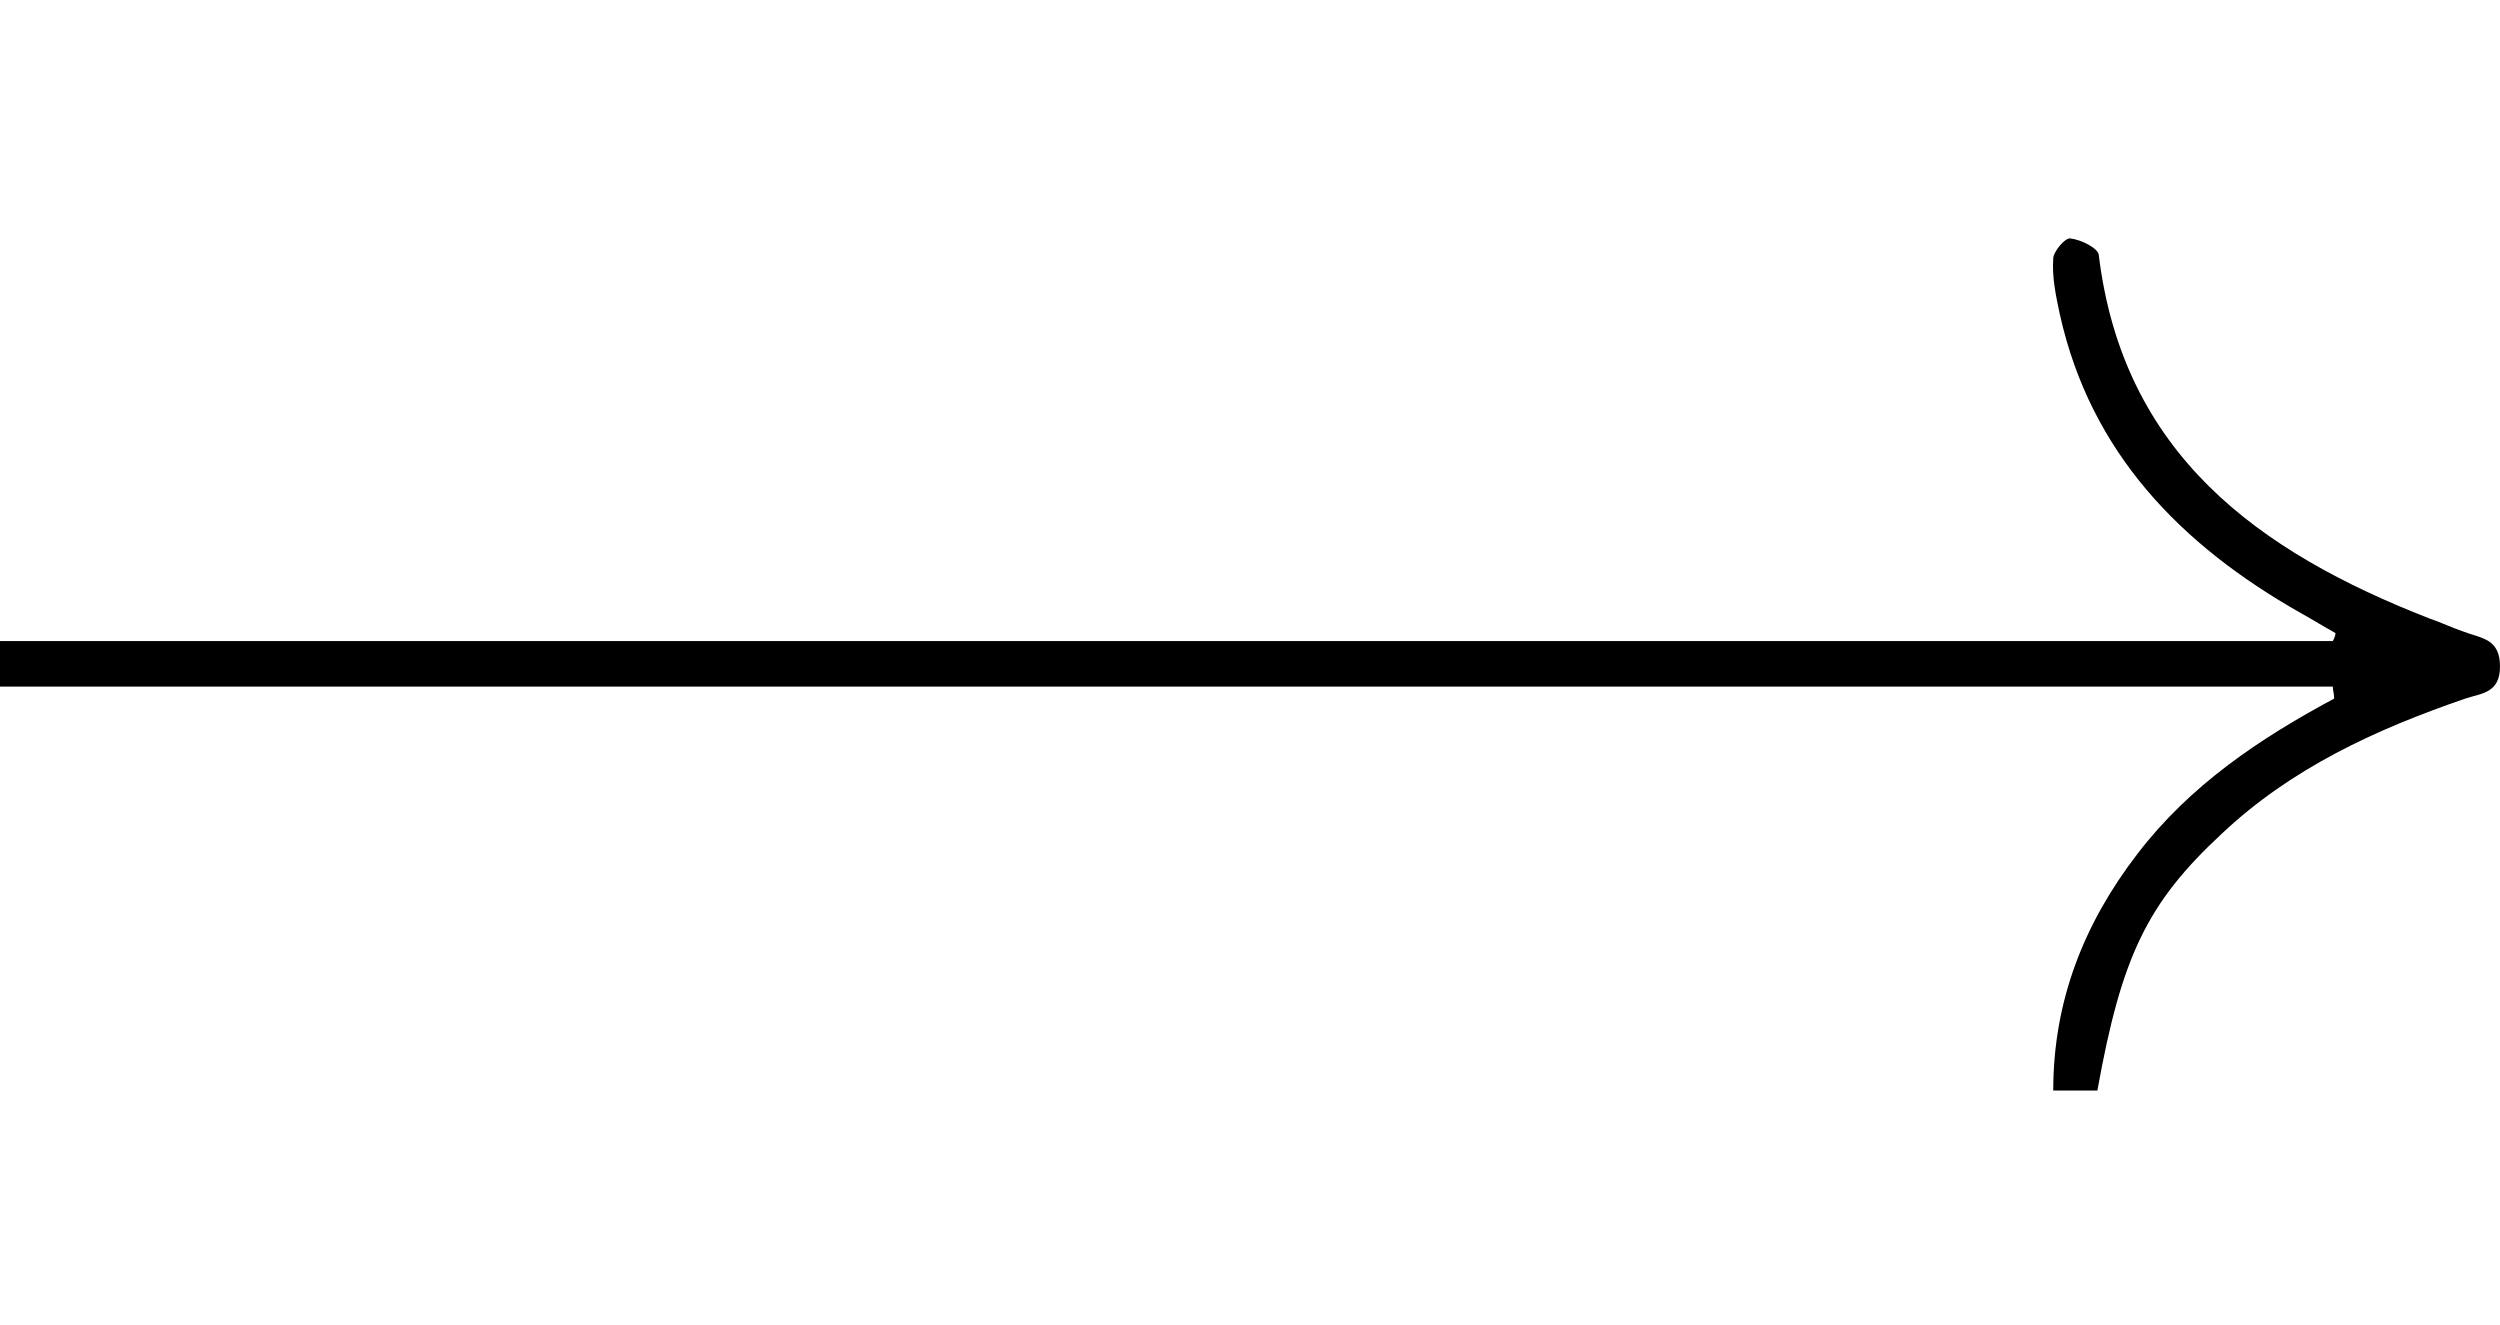 <?xml version="1.0" encoding="UTF-8"?> <svg xmlns="http://www.w3.org/2000/svg" version="1.1" id="Capa_1" x="0" y="0" viewBox="0 0 186.9 63.6" xml:space="preserve" width="120"><path d="M174.4 33.6H0v-3.4h174.4c.1-.2.2-.4.2-.6-.9-.5-1.7-1-2.6-1.5-9-5.1-15.7-12-18-22.3-.3-1.4-.6-2.8-.5-4.2 0-.5.9-1.6 1.3-1.5.8.1 2 .7 2.1 1.2 1.8 14.9 11.9 22.2 24.7 27.2.9.3 1.7.7 2.6 1 1.3.5 2.7.5 2.7 2.6 0 2-1.4 2-2.6 2.4-6.7 2.3-13 5.2-18.2 10.1-5.6 5.2-7.5 9.2-9.3 19.2h-3.3c0-6.7 2.3-12.5 6.3-17.7 3.9-5.1 9.1-8.6 14.7-11.6 0-.4-.1-.6-.1-.9z" fill="#000"></path></svg> 
